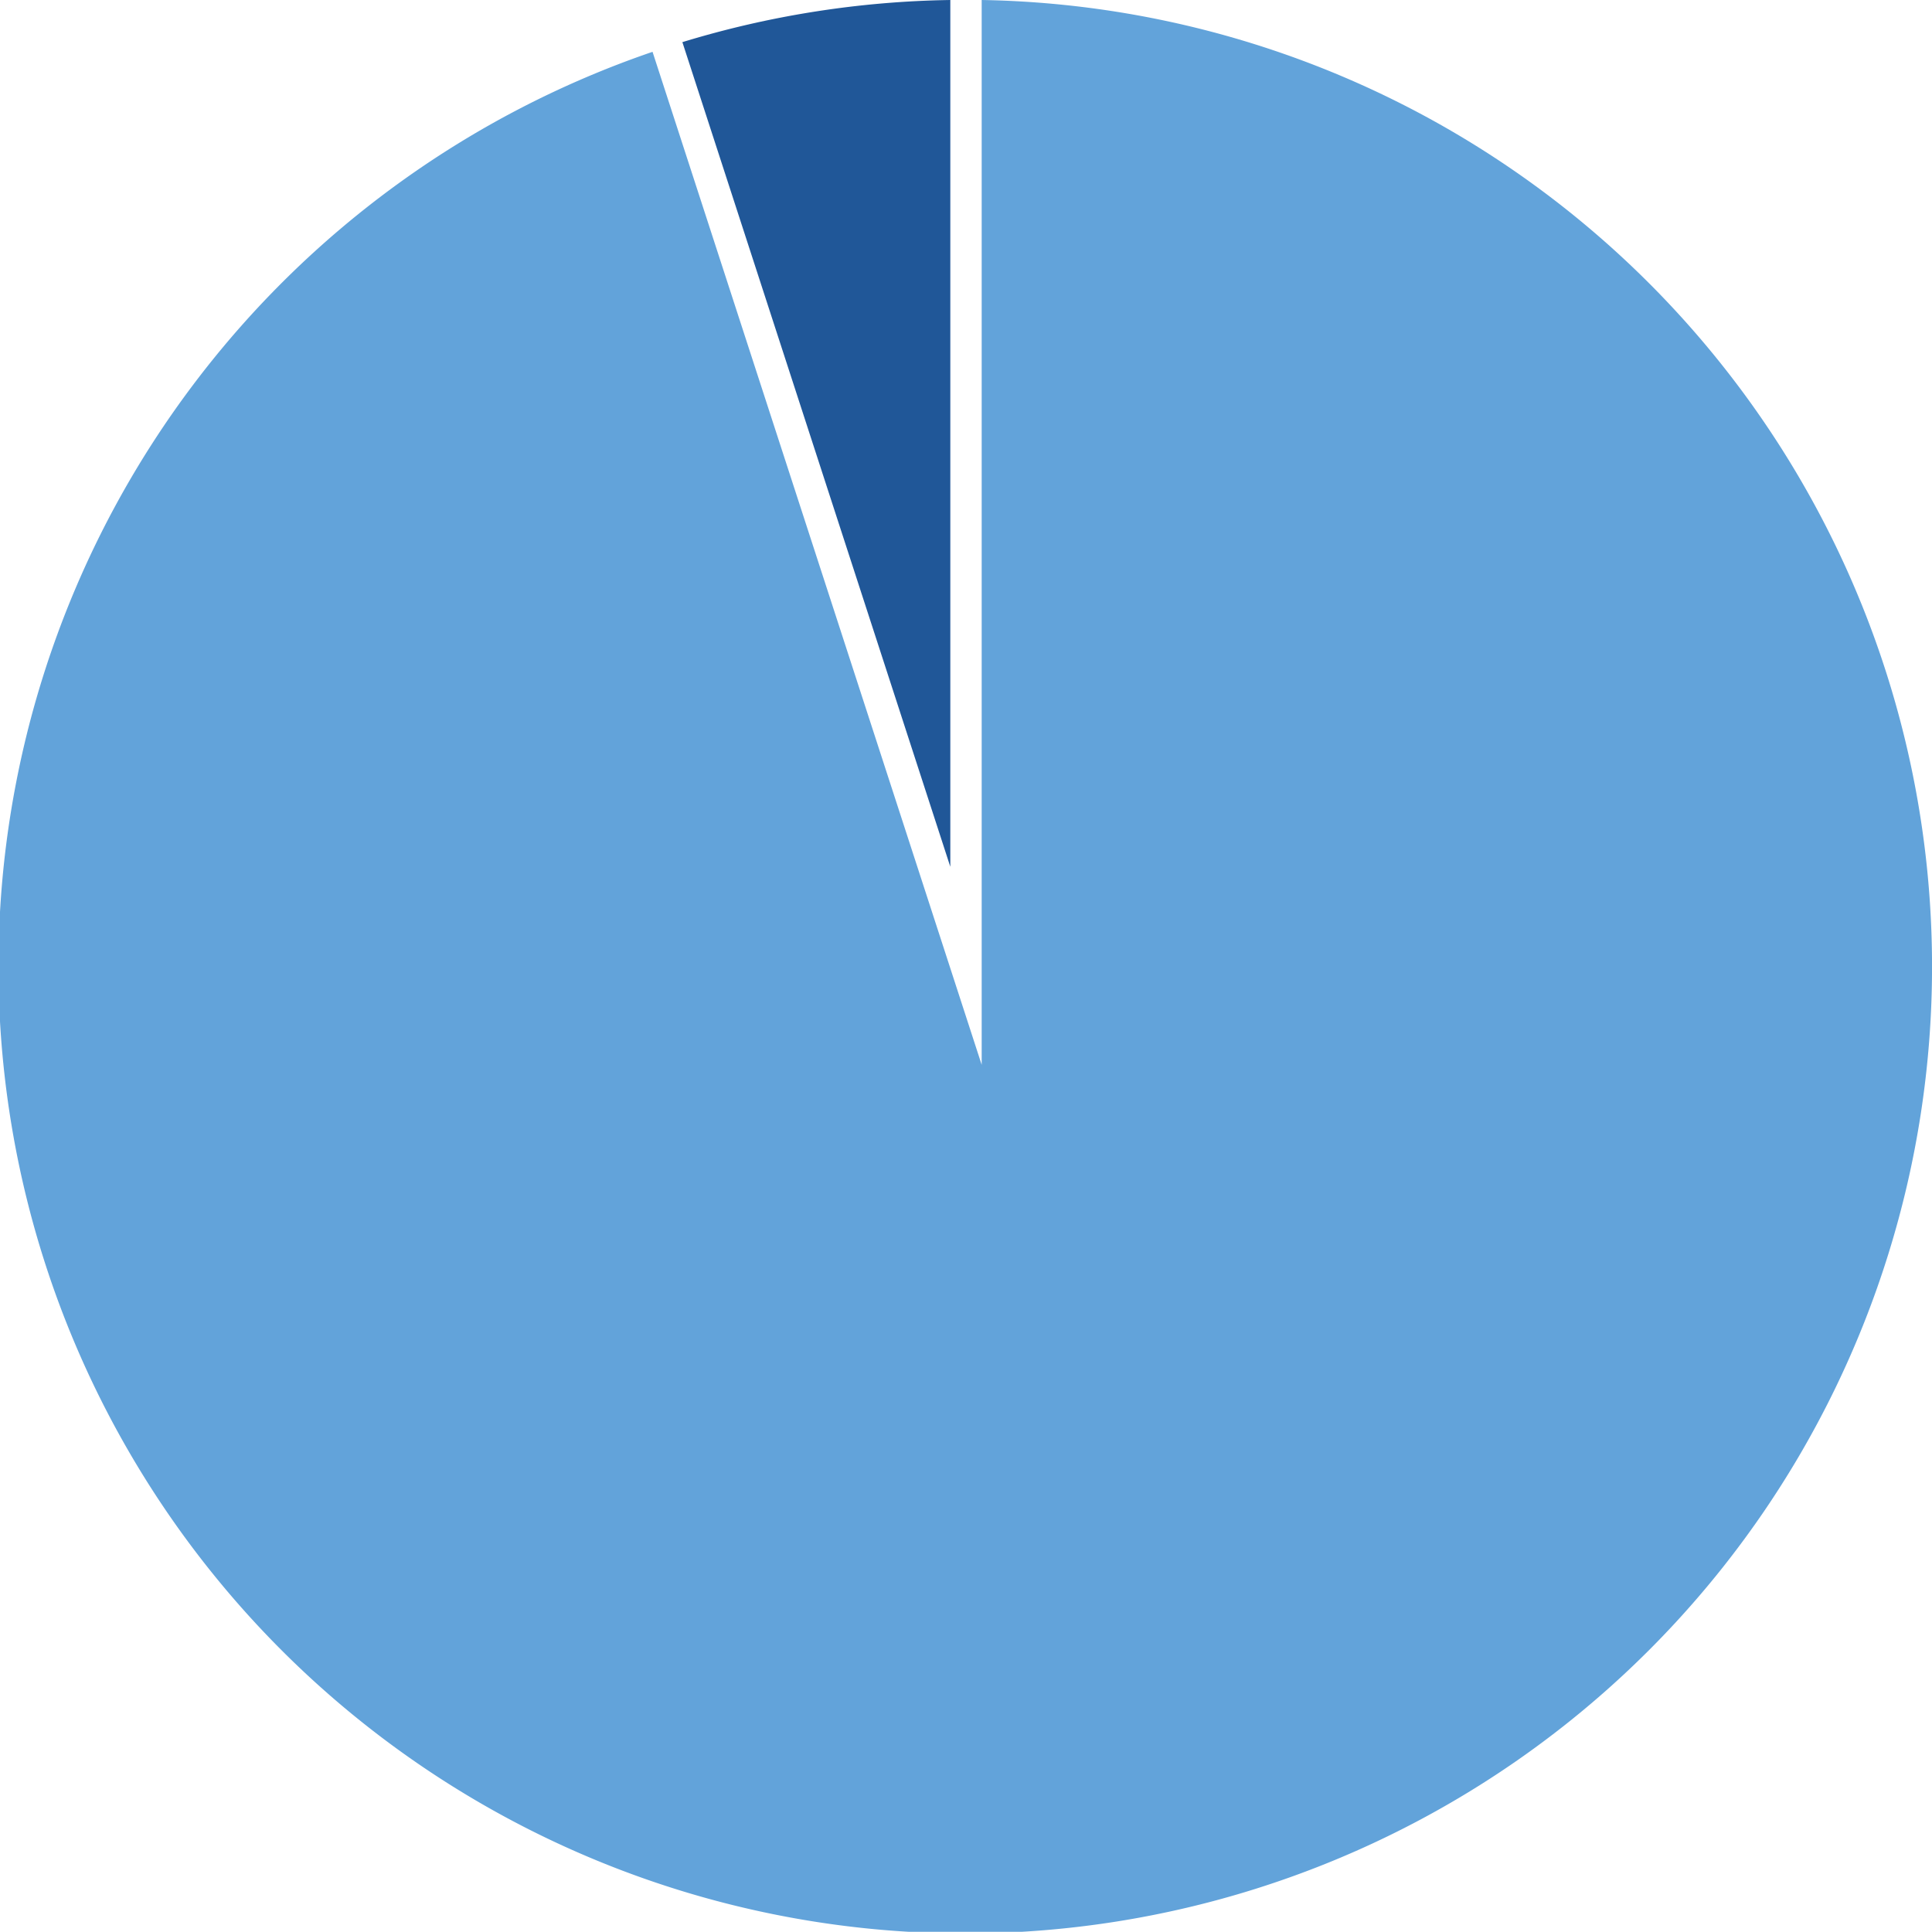 <svg id="グループ_100" data-name="グループ 100" xmlns="http://www.w3.org/2000/svg" width="179.452" height="179.434" viewBox="0 0 179.452 179.434">
  <g id="グループ_101" data-name="グループ 101">
    <path id="パス_86" data-name="パス 86" d="M91.183,0V98.906L60.611,4.814A89.8,89.8,0,1,0,91.183,0" fill="#62a3da"/>
    <path id="パス_87" data-name="パス 87" d="M90.147,80.509V0A89.627,89.627,0,0,0,65.26,3.914Z" transform="translate(-1.878)" fill="#205798"/>
  </g>
</svg>
